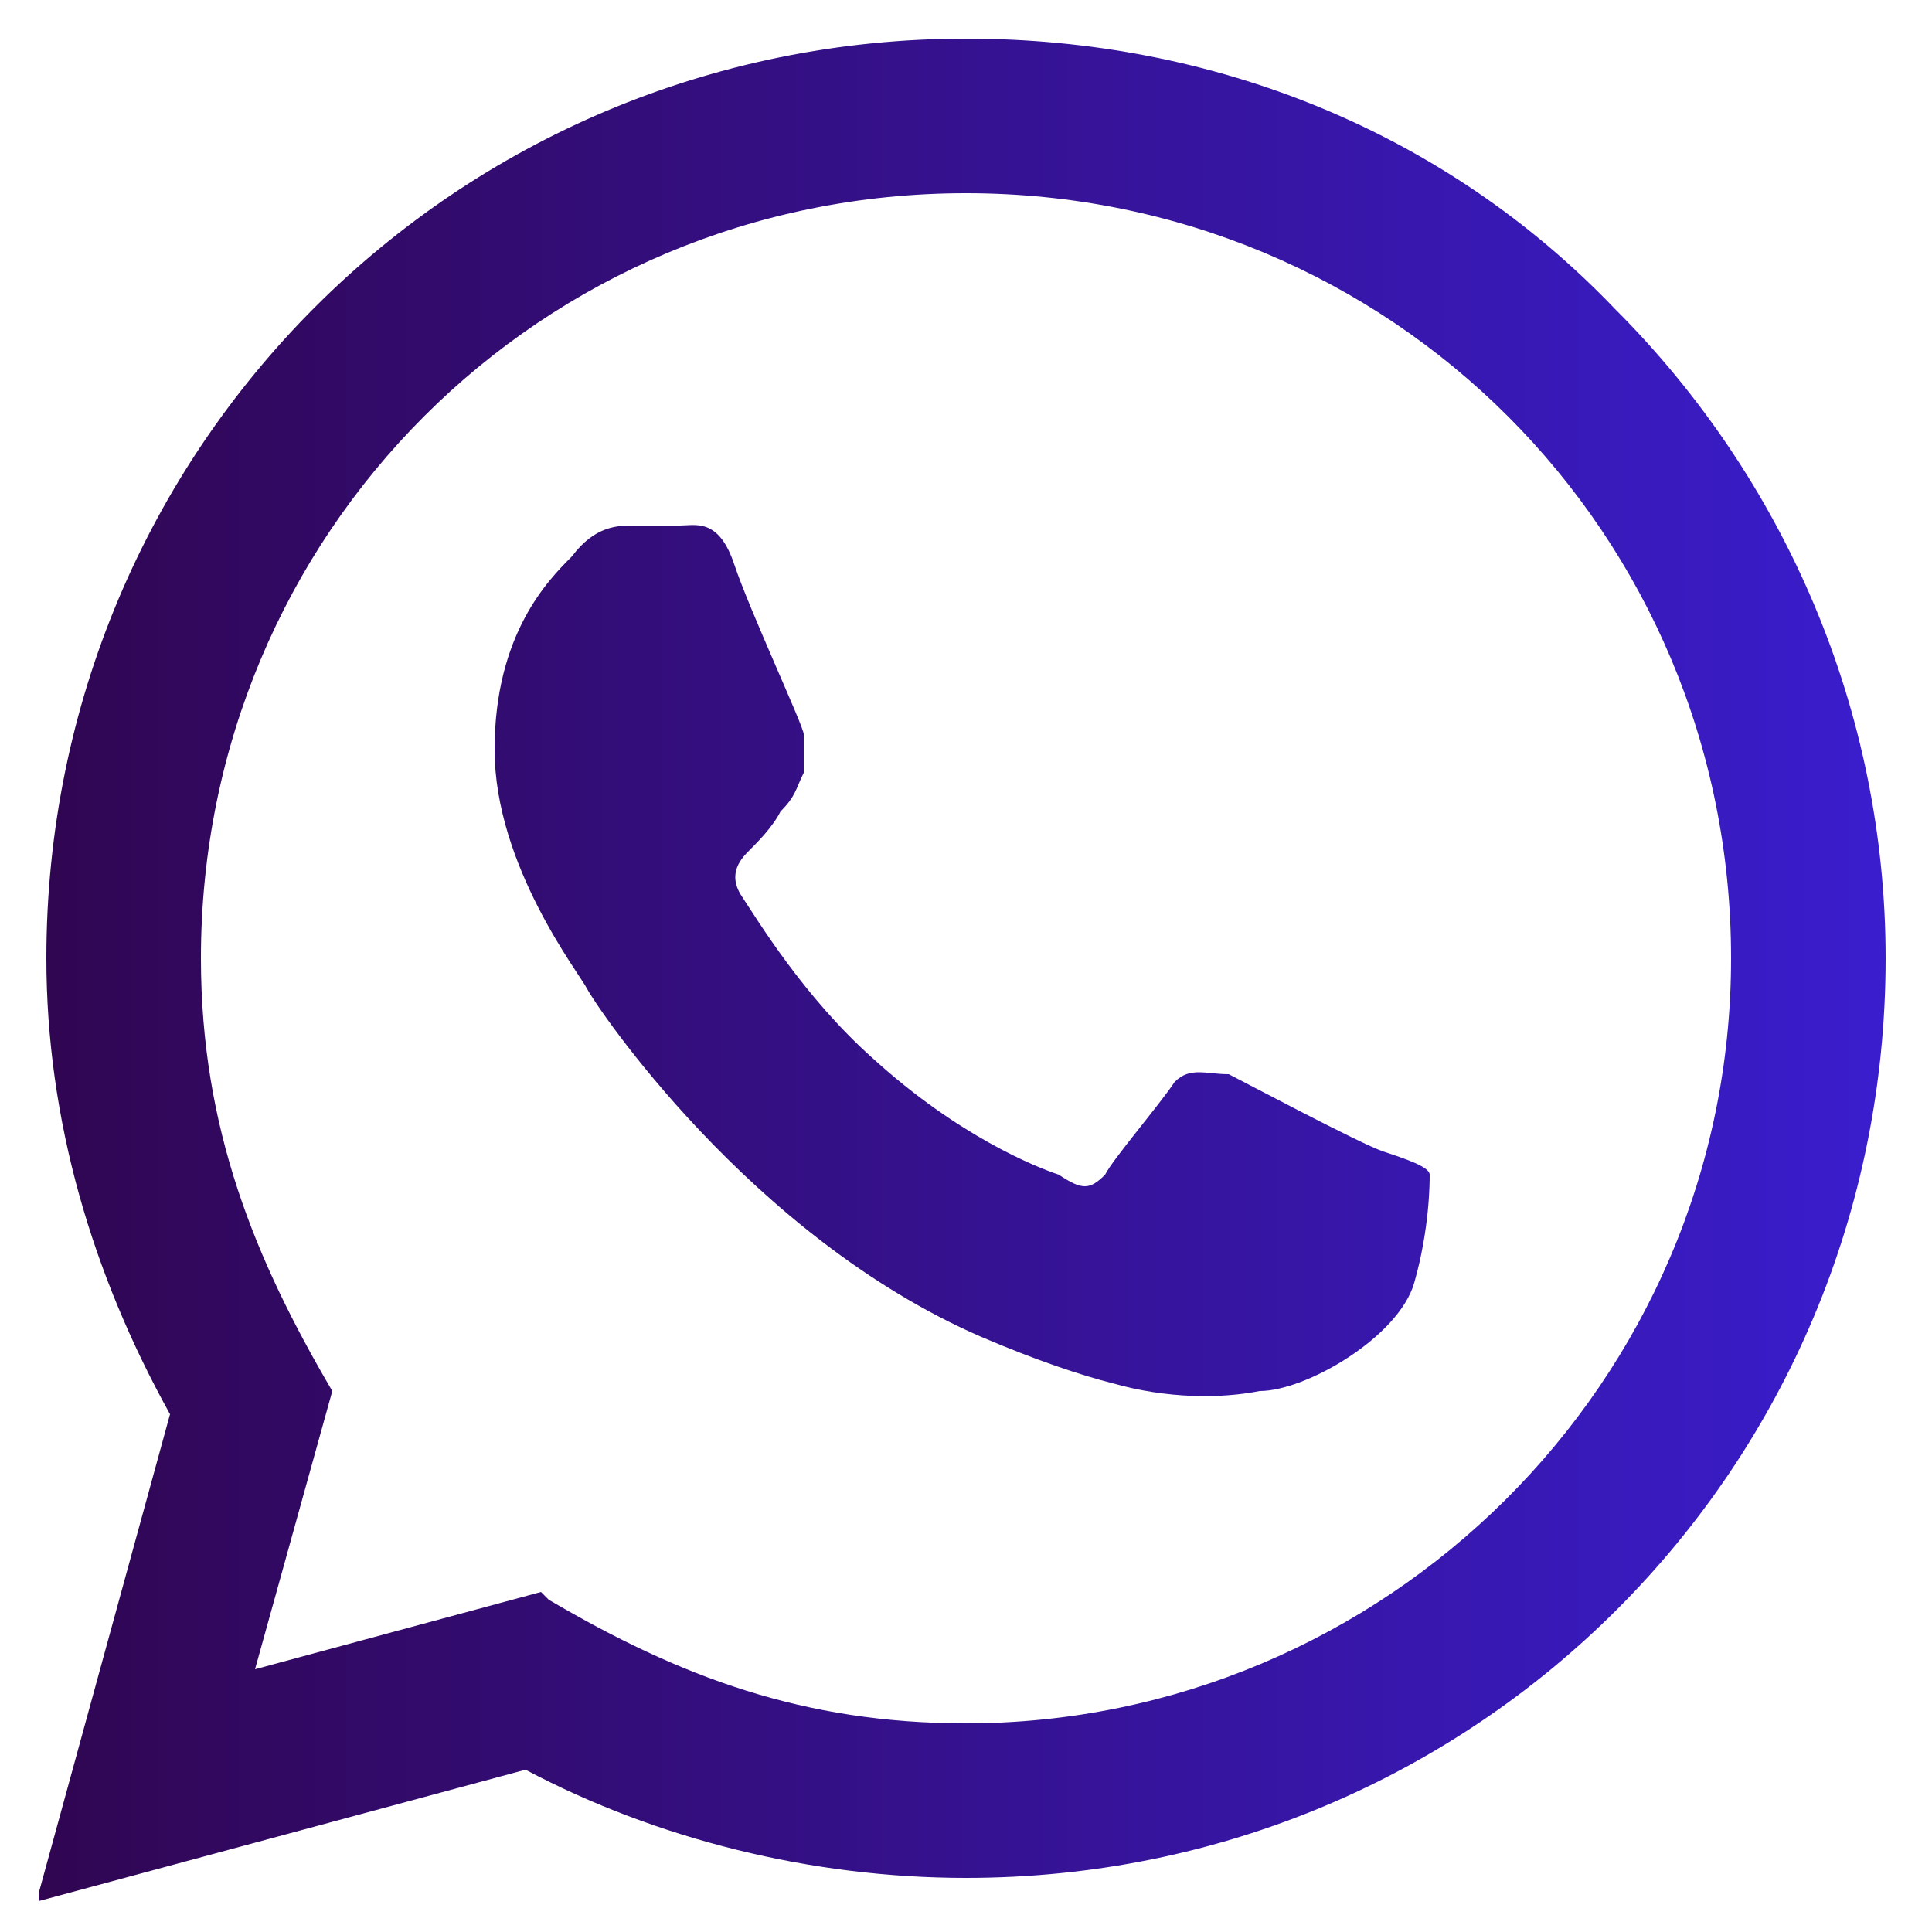 <?xml version="1.0" encoding="UTF-8"?>
<svg id="Layer_1" xmlns="http://www.w3.org/2000/svg" version="1.1" xmlns:xlink="http://www.w3.org/1999/xlink" viewBox="0 0 25 25">
  <!-- Generator: Adobe Illustrator 29.1.0, SVG Export Plug-In . SVG Version: 2.1.0 Build 142)  -->
  <defs>
    <style>
      .st0 {
        fill: url(#linear-gradient);
      }
    </style>
    <linearGradient id="linear-gradient" x1=".5" y1="12.5" x2="24.4" y2="12.5" gradientUnits="userSpaceOnUse">
      <stop offset="0" stop-color="#300652"/>
      <stop offset="1" stop-color="#3a1dcd"/>
    </linearGradient>
  </defs>
  <path class="st0" d="M.5,24.5l1.7-6.2c-1-1.8-1.6-3.8-1.6-5.9,0-6.6,5.3-11.9,11.9-11.9,3.2,0,6.2,1.2,8.4,3.5,2.2,2.2,3.5,5.2,3.5,8.4,0,6.6-5.3,11.9-11.9,11.9-2,0-4-.5-5.7-1.4l-6.3,1.7ZM7.1,20.7c1.7,1,3.3,1.6,5.4,1.6,5.4,0,9.9-4.4,9.9-9.9,0-5.5-4.4-9.9-9.9-9.9C7,2.5,2.6,6.9,2.6,12.4c0,2.2.7,3.9,1.7,5.6l-1,3.6,3.7-1ZM18.5,15.2c0-.1-.3-.2-.6-.3-.3-.1-1.8-.9-2-1-.3,0-.5-.1-.7.1-.2.3-.8,1-.9,1.2-.2.2-.3.2-.6,0-.3-.1-1.3-.5-2.4-1.5-.9-.8-1.5-1.8-1.7-2.1-.2-.3,0-.5.1-.6.1-.1.3-.3.4-.5.2-.2.2-.3.3-.5,0-.2,0-.4,0-.5,0-.1-.7-1.6-.9-2.2-.2-.6-.5-.5-.7-.5h-.6c-.2,0-.5,0-.8.4-.3.3-1,1-1,2.5s1.1,2.9,1.2,3.1c.1.2,2.1,3.2,5.1,4.5.7.3,1.3.5,1.7.6.7.2,1.4.2,1.9.1.6,0,1.8-.7,2-1.4.2-.7.2-1.3.2-1.4Z"/>
</svg>